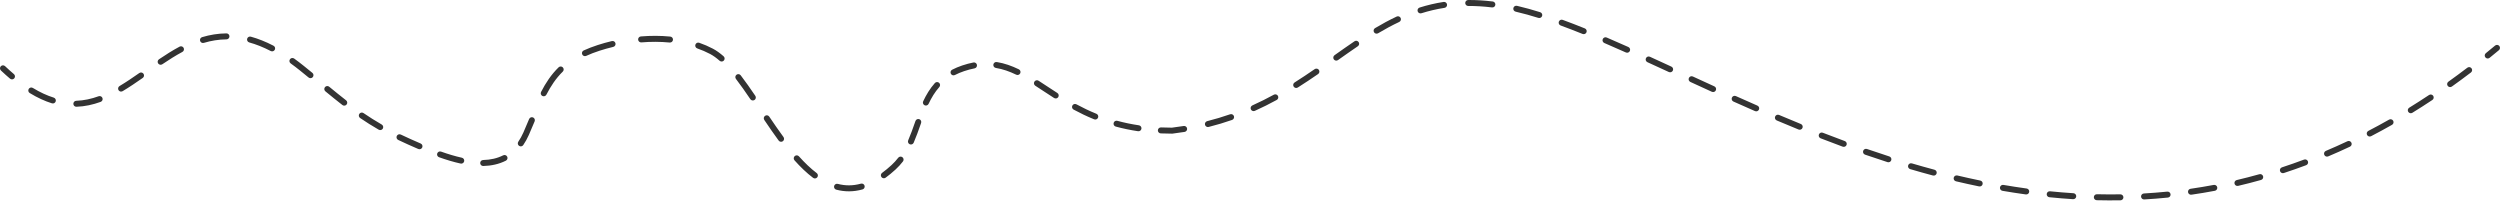 <?xml version="1.0" encoding="UTF-8"?> <svg xmlns="http://www.w3.org/2000/svg" viewBox="0 0 816.992 67.012" fill="none"><path fill-rule="evenodd" clip-rule="evenodd" d="M816.765 15.02C816.418 14.605 815.802 14.55 815.387 14.895C814.378 15.737 813.369 16.567 812.36 17.383C811.94 17.723 811.876 18.338 812.216 18.758C812.555 19.177 813.171 19.242 813.589 18.902C814.605 18.08 815.622 17.244 816.64 16.396C817.053 16.051 817.109 15.434 816.765 15.02ZM807.684 22.317C807.356 21.887 806.743 21.804 806.313 22.131C804.249 23.703 802.187 25.223 800.127 26.692C799.687 27.005 799.585 27.616 799.897 28.055C800.213 28.495 800.823 28.597 801.261 28.283C803.337 26.803 805.417 25.271 807.498 23.686C807.928 23.36 808.011 22.746 807.684 22.317ZM479.817 1.955C482.287 1.942 484.872 2.091 487.588 2.427C488.124 2.493 488.612 2.112 488.678 1.576C488.744 1.041 488.363 0.553 487.828 0.487C485.03 0.142 482.363 -0.013 479.805 0.001C479.265 0.004 478.83 0.444 478.832 0.984C478.837 1.523 479.277 1.958 479.817 1.955ZM494.561 2.632C494.442 3.158 494.769 3.683 495.294 3.804C496.543 4.093 497.818 4.417 499.12 4.78C500.308 5.11 501.514 5.468 502.738 5.851C503.254 6.011 503.804 5.724 503.965 5.209C504.124 4.694 503.838 4.146 503.322 3.985C502.079 3.597 500.852 3.233 499.643 2.897C498.314 2.527 497.012 2.195 495.734 1.9C495.209 1.778 494.683 2.106 494.561 2.632ZM472.886 1.448C472.805 0.914 472.304 0.549 471.771 0.631C469.035 1.054 466.431 1.677 463.922 2.466C463.409 2.628 463.123 3.177 463.284 3.692C463.445 4.207 463.995 4.493 464.51 4.331C466.927 3.57 469.436 2.97 472.07 2.563C472.605 2.48 472.969 1.981 472.886 1.448ZM509.425 7.072C509.24 7.579 509.501 8.14 510.009 8.326C512.345 9.18 514.737 10.106 517.185 11.093C517.686 11.295 518.255 11.053 518.458 10.553C518.658 10.052 518.416 9.483 517.915 9.281C515.45 8.287 513.039 7.353 510.679 6.49C510.173 6.305 509.611 6.565 509.425 7.072ZM795.163 31.317C794.865 30.868 794.256 30.746 793.807 31.045C791.642 32.484 789.482 33.867 787.322 35.197C786.863 35.48 786.721 36.082 787.005 36.542C787.288 37.001 787.889 37.144 788.349 36.861C790.525 35.519 792.707 34.124 794.889 32.672C795.338 32.374 795.461 31.767 795.163 31.317ZM457.733 5.876C457.503 5.388 456.922 5.177 456.433 5.407C454.01 6.542 451.664 7.816 449.363 9.188C448.899 9.464 448.747 10.064 449.023 10.528C449.299 10.992 449.898 11.143 450.362 10.867C452.622 9.522 454.909 8.279 457.262 7.176C457.75 6.947 457.96 6.365 457.733 5.876ZM523.777 12.773C523.564 13.269 523.794 13.844 524.29 14.056C526.598 15.047 528.949 16.08 531.345 17.149C531.837 17.369 532.416 17.148 532.635 16.655C532.855 16.162 532.633 15.584 532.142 15.364C529.74 14.293 527.38 13.256 525.059 12.26C524.563 12.048 523.989 12.277 523.777 12.773ZM537.886 19.028C537.663 19.519 537.878 20.099 538.37 20.323C540.673 21.374 543.012 22.448 545.386 23.541C545.875 23.767 546.456 23.553 546.681 23.063C546.908 22.572 546.693 21.992 546.202 21.766C543.83 20.673 541.487 19.597 539.181 18.545C538.69 18.321 538.111 18.537 537.886 19.028ZM782.079 39.457C781.813 38.988 781.217 38.823 780.748 39.09C778.481 40.377 776.221 41.605 773.963 42.777C773.484 43.026 773.296 43.616 773.546 44.095C773.795 44.573 774.384 44.76 774.862 44.512C777.142 43.328 779.426 42.088 781.713 40.79C782.182 40.523 782.346 39.926 782.079 39.457ZM444 13.754C443.697 13.307 443.089 13.19 442.642 13.493C440.472 14.964 438.308 16.492 436.123 18.039C435.684 18.35 435.579 18.96 435.891 19.401C436.202 19.841 436.812 19.946 437.252 19.634C439.439 18.086 441.589 16.569 443.739 15.111C444.186 14.808 444.303 14.201 444 13.754ZM551.924 25.478C551.699 25.969 551.912 26.549 552.403 26.775C554.717 27.84 557.062 28.916 559.437 29.998C559.928 30.222 560.507 30.005 560.729 29.514C560.954 29.023 560.737 28.444 560.246 28.22C557.876 27.139 555.533 26.064 553.219 24.999C552.73 24.774 552.149 24.988 551.924 25.478ZM768.432 46.627C768.2 46.139 767.618 45.93 767.13 46.16C764.775 47.27 762.424 48.32 760.081 49.311C759.583 49.521 759.351 50.095 759.561 50.592C759.771 51.089 760.345 51.321 760.841 51.111C763.211 50.109 765.586 49.049 767.963 47.928C768.452 47.698 768.662 47.116 768.432 46.627ZM565.987 31.892C565.767 32.385 565.987 32.963 566.48 33.184C568.806 34.225 571.157 35.268 573.534 36.307C574.027 36.523 574.604 36.297 574.819 35.803C575.036 35.308 574.812 34.732 574.316 34.516C571.946 33.48 569.6 32.44 567.279 31.4C566.786 31.179 566.209 31.4 565.987 31.892ZM431.005 22.839C430.697 22.394 430.089 22.282 429.644 22.589C427.509 24.061 425.325 25.523 423.07 26.947C422.613 27.235 422.476 27.838 422.764 28.295C423.052 28.751 423.656 28.888 424.113 28.6C426.397 27.157 428.603 25.68 430.753 24.198C431.198 23.892 431.31 23.283 431.005 22.839ZM580.111 38.081C579.901 38.578 580.133 39.151 580.631 39.362C582.989 40.361 585.371 41.352 587.775 42.331C588.276 42.535 588.845 42.295 589.048 41.795C589.253 41.295 589.011 40.725 588.513 40.521C586.116 39.545 583.744 38.558 581.391 37.562C580.895 37.352 580.321 37.584 580.111 38.081ZM754.22 52.723C754.03 52.217 753.468 51.961 752.962 52.151C750.546 53.057 748.137 53.903 745.735 54.69C745.222 54.858 744.941 55.411 745.11 55.923C745.278 56.436 745.83 56.716 746.343 56.548C748.772 55.751 751.208 54.897 753.648 53.981C754.154 53.791 754.411 53.228 754.22 52.723ZM324.625 21.081C324.539 21.614 324.901 22.116 325.434 22.202C327.73 22.573 329.912 23.349 332.099 24.41C332.585 24.645 333.169 24.443 333.406 23.957C333.64 23.471 333.437 22.887 332.951 22.651C330.642 21.531 328.277 20.682 325.746 20.272C325.214 20.186 324.713 20.548 324.625 21.081ZM209.591 13.853C212.682 13.603 215.806 13.6 218.858 13.9C219.395 13.953 219.874 13.56 219.927 13.023C219.979 12.486 219.587 12.008 219.049 11.955C215.868 11.642 212.626 11.646 209.434 11.905C208.896 11.949 208.495 12.42 208.538 12.958C208.582 13.496 209.053 13.897 209.591 13.853ZM594.416 43.932C594.22 44.435 594.469 45.002 594.973 45.197C597.36 46.126 599.771 47.04 602.199 47.935C602.708 48.121 603.27 47.862 603.455 47.355C603.641 46.849 603.382 46.287 602.876 46.101C600.457 45.21 598.058 44.301 595.681 43.376C595.178 43.18 594.611 43.429 594.416 43.932ZM319.262 21.195C319.162 20.665 318.649 20.318 318.119 20.419C316.934 20.647 315.707 20.971 314.437 21.4C313.25 21.801 312.16 22.264 311.156 22.782C310.677 23.029 310.489 23.619 310.736 24.099C310.982 24.578 311.574 24.766 312.052 24.519C312.964 24.048 313.963 23.623 315.062 23.252C316.255 22.849 317.393 22.549 318.488 22.339C319.018 22.237 319.365 21.725 319.262 21.195ZM227.255 14.576C227.077 15.085 227.347 15.642 227.856 15.82C229.311 16.327 230.715 16.93 232.056 17.637C233.08 18.178 234.12 18.927 235.179 19.864C235.584 20.222 236.201 20.184 236.559 19.78C236.916 19.375 236.878 18.758 236.474 18.4C235.332 17.39 234.164 16.54 232.968 15.909C231.535 15.153 230.04 14.511 228.499 13.974C227.99 13.797 227.433 14.066 227.255 14.576ZM739.576 57.607C739.429 57.088 738.889 56.785 738.371 56.93C735.892 57.626 733.422 58.262 730.959 58.84C730.434 58.963 730.109 59.489 730.231 60.014C730.353 60.54 730.881 60.866 731.406 60.743C733.895 60.158 736.395 59.516 738.899 58.812C739.419 58.666 739.722 58.127 739.576 57.607ZM417.624 31.333C417.365 30.86 416.771 30.686 416.297 30.945C414.047 32.175 411.711 33.35 409.273 34.446C408.78 34.667 408.56 35.246 408.782 35.738C409.002 36.23 409.581 36.45 410.074 36.229C412.564 35.11 414.944 33.912 417.235 32.659C417.709 32.4 417.883 31.807 417.624 31.333ZM201.136 14.143C201.011 13.618 200.484 13.294 199.959 13.42C198.37 13.8 196.824 14.235 195.336 14.716C193.669 15.255 192.146 15.845 190.748 16.486C190.257 16.71 190.042 17.29 190.266 17.781C190.491 18.272 191.071 18.487 191.562 18.263C192.884 17.657 194.336 17.093 195.937 16.576C197.376 16.11 198.873 15.689 200.413 15.321C200.938 15.195 201.262 14.668 201.136 14.143ZM608.879 49.293C608.703 49.803 608.974 50.359 609.483 50.536C611.913 51.375 614.362 52.193 616.829 52.985C617.342 53.15 617.894 52.868 618.058 52.353C618.224 51.84 617.941 51.289 617.428 51.124C614.975 50.337 612.539 49.524 610.123 48.688C609.612 48.512 609.055 48.783 608.879 49.293ZM338.045 26.672C337.754 27.126 337.884 27.731 338.338 28.023C339.203 28.579 340.112 29.177 341.048 29.793C342.169 30.53 343.327 31.291 344.48 32.029C344.937 32.32 345.541 32.187 345.832 31.732C346.122 31.277 345.988 30.673 345.533 30.382C344.349 29.624 343.242 28.896 342.155 28.181C341.233 27.574 340.325 26.977 339.396 26.379C338.942 26.087 338.338 26.218 338.045 26.672ZM724.589 61.209C724.489 60.679 723.976 60.33 723.446 60.43C720.913 60.909 718.386 61.329 715.867 61.692C715.332 61.769 714.963 62.265 715.039 62.799C715.117 63.333 715.613 63.704 716.146 63.627C718.692 63.259 721.247 62.835 723.81 62.351C724.34 62.25 724.69 61.739 724.589 61.209ZM306.888 27.062C306.484 26.703 305.866 26.739 305.507 27.143C303.895 28.956 302.688 30.986 301.693 33.101C301.464 33.59 301.671 34.171 302.16 34.401C302.649 34.631 303.23 34.421 303.46 33.933C304.403 31.931 305.515 30.075 306.968 28.442C307.327 28.039 307.291 27.421 306.888 27.062ZM623.575 54.053C623.423 54.571 623.719 55.114 624.237 55.266C626.702 55.993 629.187 56.691 631.686 57.358C632.209 57.497 632.744 57.187 632.883 56.665C633.022 56.144 632.712 55.608 632.189 55.469C629.707 54.807 627.239 54.114 624.789 53.392C624.271 53.239 623.729 53.535 623.575 54.053ZM709.334 63.497C709.281 62.96 708.802 62.568 708.264 62.622C705.704 62.879 703.151 63.08 700.61 63.227C700.072 63.258 699.66 63.72 699.691 64.259C699.723 64.798 700.185 65.209 700.722 65.178C703.292 65.03 705.87 64.827 708.46 64.567C708.997 64.513 709.388 64.034 709.334 63.497ZM403.243 37.948C403.065 37.438 402.508 37.169 401.997 37.347C399.605 38.181 397.111 38.936 394.499 39.593C393.976 39.725 393.659 40.256 393.791 40.779C393.923 41.303 394.455 41.62 394.978 41.488C397.646 40.816 400.197 40.045 402.642 39.192C403.15 39.015 403.419 38.458 403.243 37.948ZM638.468 58.071C638.346 58.596 638.671 59.123 639.196 59.247C641.703 59.841 644.224 60.399 646.763 60.919C647.293 61.028 647.808 60.687 647.918 60.158C648.026 59.63 647.684 59.113 647.156 59.005C644.637 58.488 642.133 57.934 639.646 57.345C639.12 57.221 638.593 57.546 638.468 58.071ZM240.687 24.426C240.259 24.755 240.178 25.369 240.507 25.797C242.055 27.814 243.619 30.054 245.215 32.411C245.518 32.858 246.126 32.975 246.573 32.672C247.02 32.37 247.138 31.762 246.835 31.315C245.23 28.947 243.641 26.67 242.057 24.607C241.729 24.179 241.115 24.098 240.687 24.426ZM350.449 34.487C350.195 34.962 350.371 35.555 350.845 35.812C352.926 36.936 355.155 38.014 357.566 38.993C358.067 39.196 358.636 38.954 358.839 38.454C359.042 37.954 358.8 37.384 358.301 37.181C355.963 36.234 353.804 35.187 351.776 34.092C351.299 33.835 350.706 34.012 350.449 34.487ZM74.985 11.878C74.981 11.338 74.539 10.905 73.999 10.909C71.213 10.935 68.573 11.386 66.049 12.139C65.531 12.293 65.237 12.838 65.392 13.355C65.546 13.872 66.09 14.166 66.608 14.012C68.976 13.305 71.434 12.888 74.017 12.864C74.557 12.859 74.991 12.417 74.985 11.878ZM80.766 12.665C80.623 13.185 80.928 13.723 81.449 13.866C83.679 14.481 86.018 15.399 88.481 16.678C88.96 16.927 89.55 16.74 89.799 16.261C90.047 15.782 89.861 15.192 89.382 14.943C86.809 13.607 84.342 12.636 81.968 11.982C81.447 11.839 80.909 12.144 80.766 12.665ZM693.925 64.471C693.916 63.932 693.471 63.501 692.931 63.51C690.363 63.551 687.805 63.54 685.26 63.478C684.72 63.465 684.272 63.892 684.26 64.431C684.246 64.971 684.673 65.419 685.213 65.432C687.786 65.494 690.368 65.506 692.963 65.464C693.503 65.455 693.933 65.011 693.925 64.471ZM653.586 61.228C653.496 61.76 653.853 62.265 654.383 62.356C656.921 62.792 659.472 63.188 662.037 63.54C662.572 63.613 663.063 63.239 663.137 62.704C663.21 62.17 662.836 61.677 662.301 61.603C659.76 61.254 657.232 60.862 654.715 60.43C654.183 60.339 653.677 60.696 653.586 61.228ZM183.928 22.018C183.55 21.633 182.931 21.627 182.546 22.005C180.105 24.402 178.331 27.109 176.82 30.045C176.573 30.525 176.762 31.114 177.242 31.361C177.722 31.608 178.311 31.419 178.558 30.939C180.007 28.124 181.667 25.607 183.915 23.4C184.301 23.022 184.306 22.403 183.928 22.018ZM678.507 64.179C678.541 63.64 678.133 63.176 677.593 63.142C675.028 62.98 672.472 62.769 669.931 62.512C669.394 62.458 668.915 62.849 668.859 63.386C668.805 63.923 669.196 64.403 669.733 64.457C672.299 64.716 674.879 64.929 677.471 65.093C678.008 65.127 678.472 64.718 678.507 64.179ZM387.939 41.985C387.854 41.453 387.351 41.091 386.818 41.177C385.562 41.381 384.28 41.563 382.972 41.722C381.751 41.721 380.563 41.693 379.408 41.641C378.87 41.616 378.413 42.034 378.389 42.573C378.362 43.112 378.78 43.569 379.32 43.593C380.524 43.648 381.761 43.676 383.031 43.676L383.09 43.676L383.148 43.669C384.502 43.506 385.831 43.318 387.131 43.107C387.663 43.02 388.025 42.518 387.939 41.985ZM363.933 40.17C363.794 40.691 364.101 41.228 364.622 41.368C366.896 41.983 369.32 42.498 371.912 42.885C372.445 42.964 372.943 42.596 373.021 42.062C373.102 41.528 372.733 41.031 372.198 40.951C369.682 40.576 367.334 40.077 365.132 39.481C364.612 39.341 364.075 39.649 363.933 40.17ZM60.009 15.642C59.754 15.167 59.162 14.987 58.686 15.242C56.369 16.481 54.132 17.901 51.948 19.379C51.501 19.681 51.384 20.289 51.686 20.736C51.988 21.183 52.596 21.3 53.043 20.998C55.199 19.54 57.374 18.161 59.608 16.965C60.084 16.711 60.263 16.118 60.009 15.642ZM94.764 19.356C94.45 19.795 94.549 20.405 94.988 20.72C96.002 21.45 97.036 22.238 98.09 23.087C99.041 23.853 99.958 24.599 100.848 25.328C101.266 25.67 101.881 25.609 102.223 25.191C102.565 24.774 102.504 24.158 102.086 23.816C101.193 23.085 100.272 22.335 99.316 21.565C98.236 20.694 97.173 19.885 96.129 19.133C95.69 18.818 95.08 18.918 94.764 19.356ZM300.413 38.942C299.905 38.764 299.348 39.032 299.17 39.541L299.001 40.017C298.302 42.01 297.616 43.97 296.795 45.858C296.58 46.353 296.807 46.928 297.301 47.144C297.797 47.359 298.373 47.132 298.588 46.637C299.438 44.68 300.149 42.655 300.843 40.676C300.899 40.513 300.956 40.35 301.012 40.188C301.193 39.679 300.924 39.121 300.413 38.942ZM250.03 37.845C249.583 38.146 249.464 38.754 249.767 39.202C251.294 41.472 252.86 43.749 254.467 45.941C254.787 46.376 255.398 46.47 255.835 46.15C256.27 45.831 256.363 45.219 256.043 44.784C254.457 42.624 252.908 40.371 251.386 38.11C251.086 37.662 250.477 37.544 250.03 37.845ZM106.203 28.474C105.86 28.891 105.92 29.507 106.337 29.85C108.24 31.414 110.068 32.9 111.9 34.324C112.326 34.656 112.94 34.579 113.271 34.153C113.603 33.727 113.526 33.113 113.099 32.781C111.289 31.374 109.477 29.901 107.578 28.34C107.162 27.997 106.546 28.057 106.203 28.474ZM46.894 24.101C46.584 23.659 45.975 23.551 45.533 23.861C43.372 25.374 41.232 26.829 39.07 28.117C38.606 28.393 38.454 28.992 38.73 29.456C39.006 29.92 39.606 30.072 40.07 29.796C42.296 28.47 44.483 26.982 46.654 25.462C47.096 25.152 47.204 24.543 46.894 24.101ZM0.268 21.654C-0.104 22.045 -0.087 22.664 0.305 23.035C1.315 23.993 2.309 24.885 3.288 25.713C3.699 26.062 4.316 26.011 4.665 25.599C5.014 25.187 4.962 24.57 4.55 24.221C3.602 23.418 2.635 22.551 1.649 21.617C1.257 21.245 0.639 21.262 0.268 21.654ZM174.19 38.372C173.691 38.165 173.12 38.402 172.914 38.901C172.322 40.332 171.709 41.797 171.042 43.296C170.539 44.427 169.983 45.428 169.382 46.31C169.078 46.755 169.193 47.364 169.639 47.667C170.085 47.972 170.692 47.857 170.997 47.411C171.67 46.424 172.282 45.319 172.828 44.09C173.505 42.567 174.126 41.083 174.72 39.648C174.926 39.149 174.689 38.578 174.19 38.372ZM294.909 51.377C294.481 51.048 293.868 51.127 293.538 51.554C292.888 52.397 292.165 53.197 291.352 53.945C290.299 54.911 289.27 55.758 288.263 56.494C287.828 56.813 287.733 57.424 288.051 57.86C288.371 58.295 288.982 58.39 289.417 58.071C290.487 57.288 291.571 56.395 292.673 55.385C293.575 54.556 294.374 53.673 295.087 52.748C295.417 52.32 295.336 51.707 294.909 51.377ZM117.43 37.207C117.126 37.652 117.24 38.26 117.685 38.565C119.6 39.873 121.602 41.141 123.771 42.387C124.239 42.656 124.837 42.494 125.106 42.026C125.374 41.558 125.213 40.961 124.745 40.692C122.623 39.473 120.664 38.233 118.788 36.951C118.343 36.647 117.735 36.761 117.43 37.207ZM9.388 29.062C9.107 29.523 9.253 30.125 9.714 30.405C12.232 31.939 14.648 33.041 16.981 33.77C17.497 33.931 18.045 33.644 18.206 33.128C18.367 32.613 18.079 32.065 17.564 31.904C15.4 31.228 13.129 30.197 10.731 28.736C10.27 28.455 9.669 28.601 9.388 29.062ZM33.485 32.038C33.301 31.531 32.74 31.269 32.233 31.453C29.863 32.314 27.44 32.85 24.914 32.936C24.375 32.954 23.953 33.406 23.971 33.946C23.989 34.485 24.441 34.908 24.981 34.889C27.745 34.795 30.372 34.208 32.9 33.29C33.407 33.106 33.669 32.545 33.485 32.038ZM259.715 51.014C259.314 51.373 259.278 51.991 259.639 52.394C261.577 54.563 263.597 56.519 265.718 58.12C266.15 58.445 266.761 58.36 267.089 57.929C267.413 57.498 267.328 56.885 266.896 56.56C264.904 55.057 262.977 53.197 261.095 51.092C260.736 50.689 260.118 50.654 259.715 51.014ZM129.672 44.426C129.438 44.912 129.642 45.496 130.128 45.731C131.172 46.234 132.257 46.737 133.387 47.24C134.467 47.721 135.576 48.21 136.706 48.695C137.202 48.908 137.777 48.678 137.989 48.182C138.202 47.686 137.973 47.112 137.477 46.899C136.359 46.419 135.258 45.934 134.182 45.454C133.069 44.959 132.003 44.465 130.977 43.97C130.491 43.736 129.907 43.94 129.672 44.426ZM282.544 60.699C282.4 60.179 281.862 59.875 281.342 60.019C278.684 60.759 276.177 60.724 273.783 60.09C273.262 59.952 272.727 60.264 272.588 60.785C272.451 61.307 272.762 61.842 273.284 61.98C276.006 62.7 278.865 62.738 281.865 61.902C282.385 61.758 282.691 61.219 282.544 60.699ZM165.748 51.19C165.504 50.709 164.915 50.517 164.434 50.762C162.471 51.759 160.263 52.231 157.874 52.295C157.335 52.31 156.909 52.759 156.924 53.298C156.938 53.838 157.388 54.264 157.927 54.249C160.539 54.179 163.045 53.66 165.32 52.504C165.801 52.26 165.993 51.672 165.748 51.19ZM142.887 50.135C142.706 50.643 142.971 51.202 143.48 51.383C145.819 52.216 148.189 52.939 150.528 53.451C151.055 53.567 151.576 53.233 151.692 52.706C151.807 52.179 151.473 51.658 150.946 51.542C148.709 51.052 146.421 50.356 144.135 49.542C143.627 49.361 143.068 49.627 142.887 50.135Z" fill="#333333"></path></svg> 
